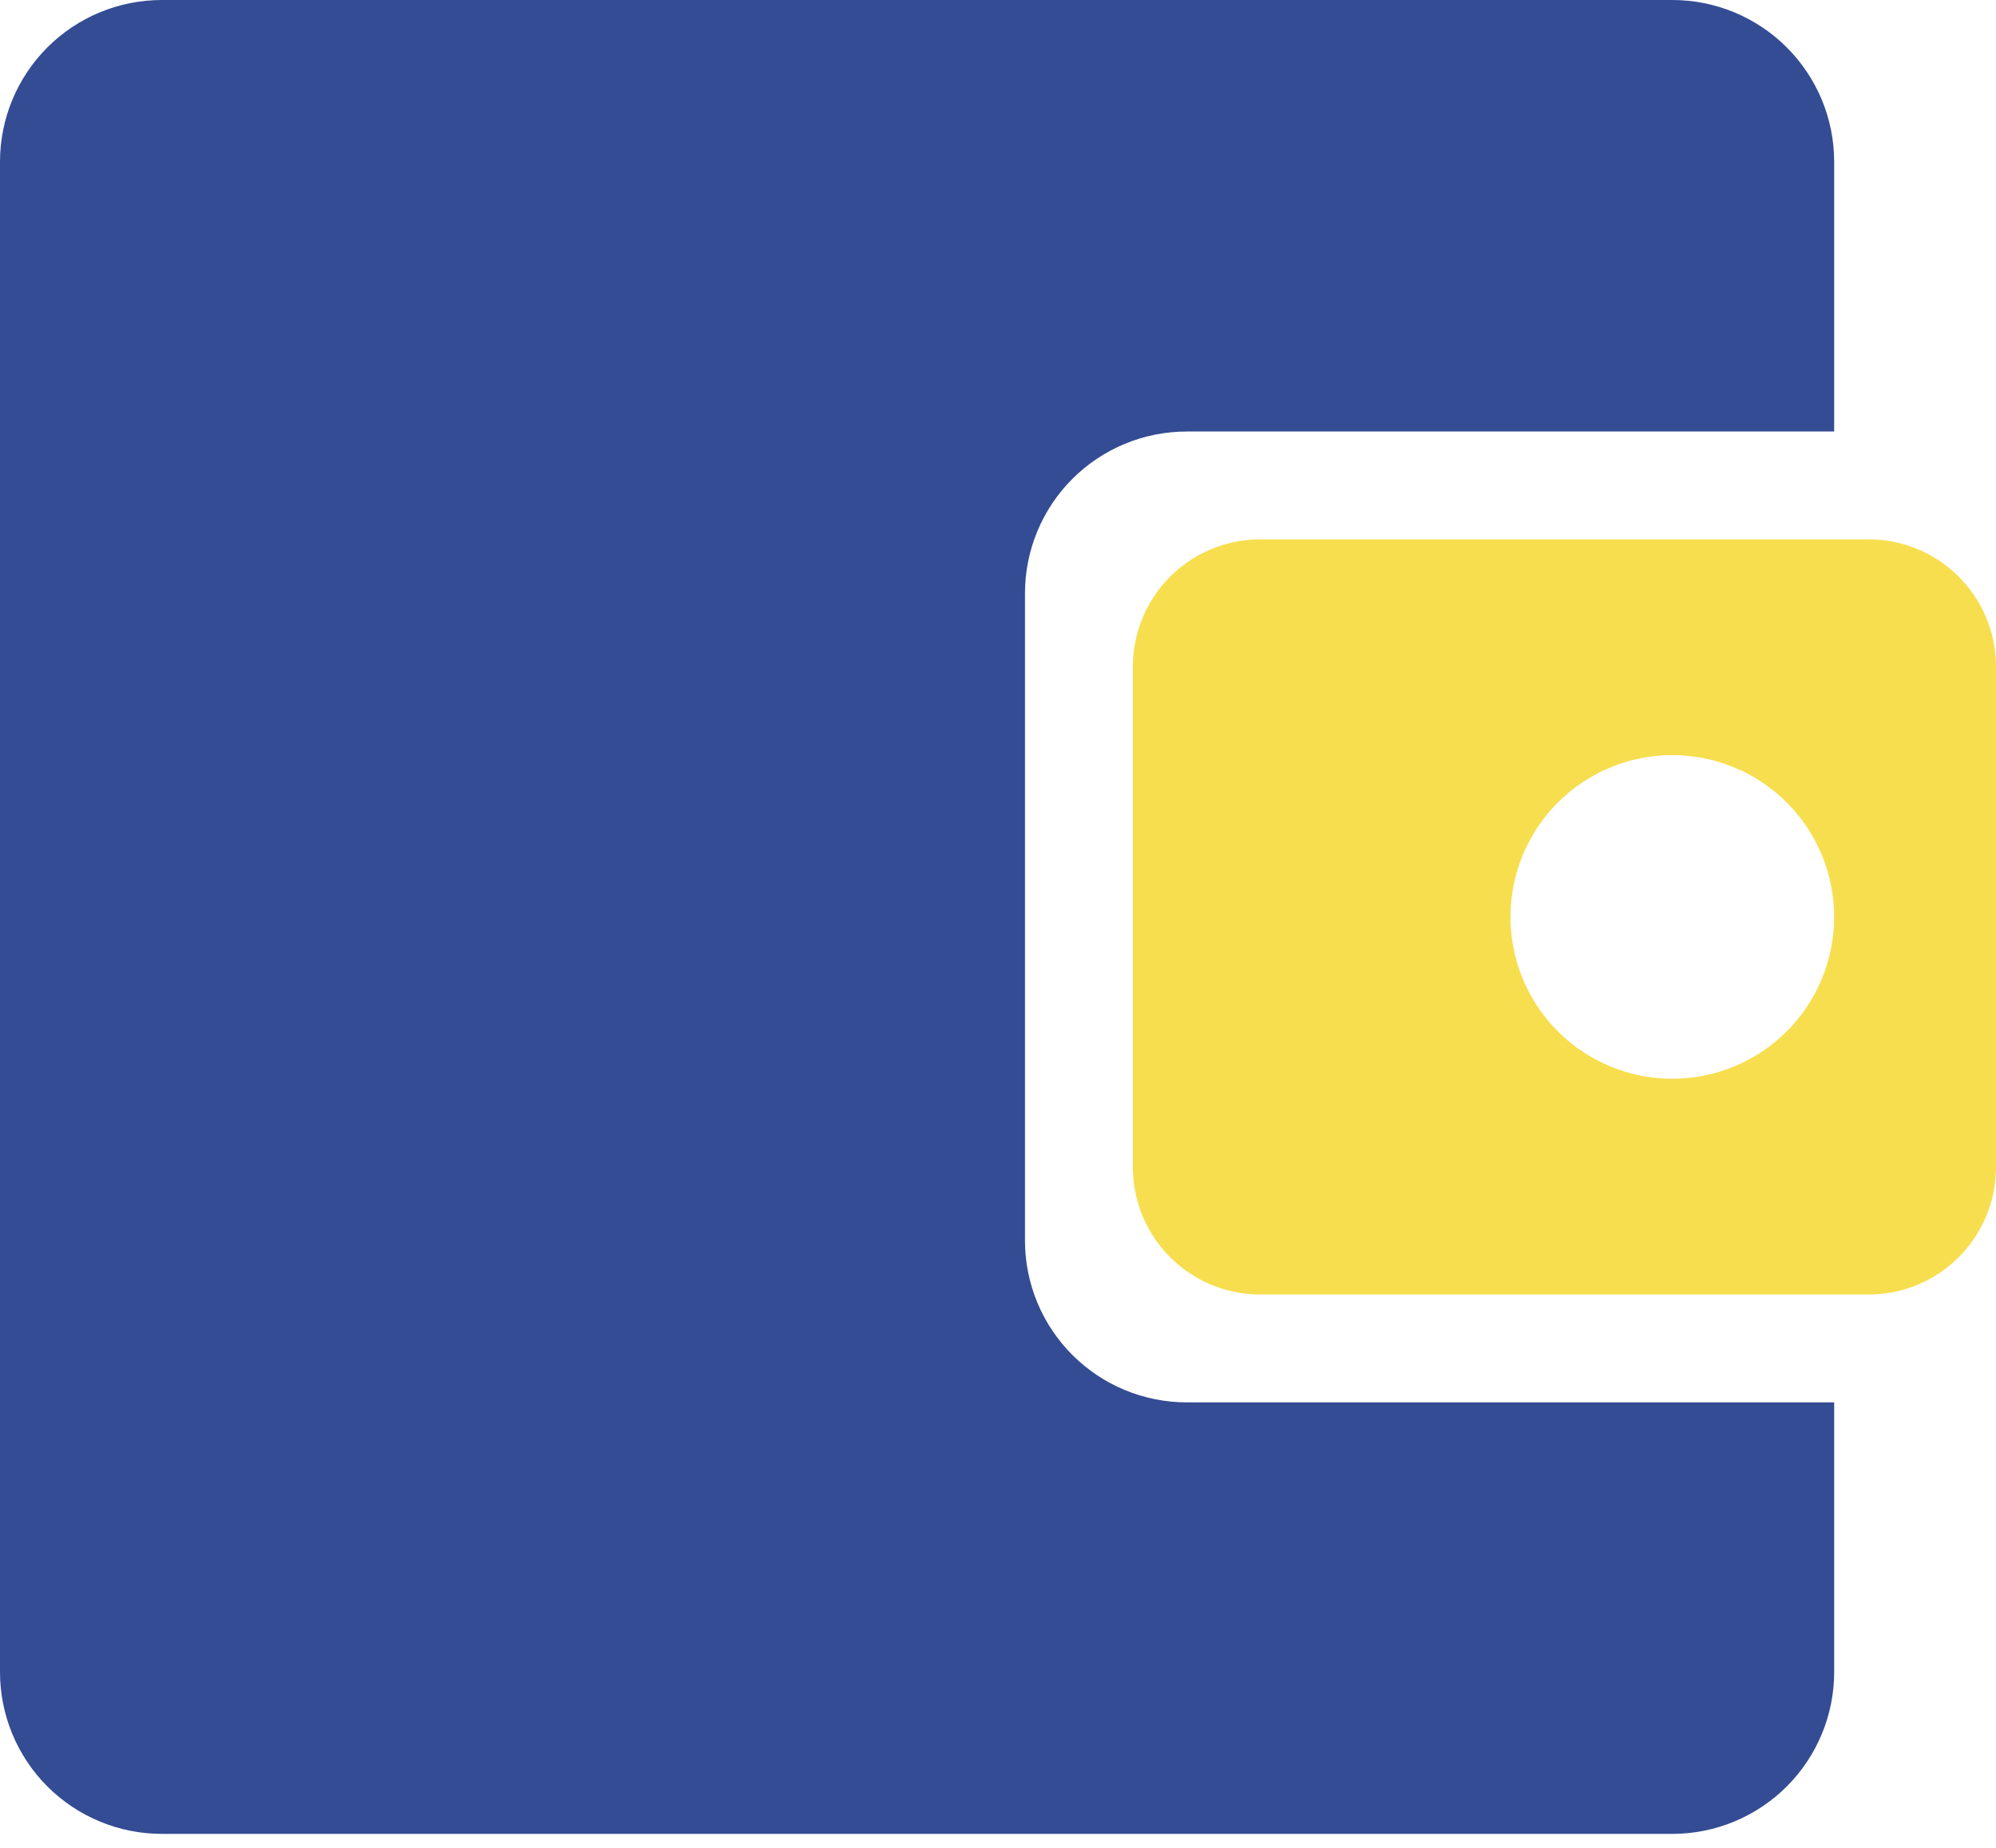 <svg width="54" height="50" viewBox="0 0 54 50" fill="none" xmlns="http://www.w3.org/2000/svg">
<g clip-path="url(#clip0_100_1241)">
<path d="M32.108 37.946C30.947 37.946 29.833 37.485 29.012 36.663C28.191 35.842 27.73 34.729 27.73 33.568V16.054C27.73 14.893 28.191 13.779 29.012 12.958C29.833 12.137 30.947 11.676 32.108 11.676H49.622V4.378C49.622 3.217 49.16 2.103 48.339 1.282C47.518 0.461 46.404 0 45.243 0H4.378C3.217 0 2.103 0.461 1.282 1.282C0.461 2.103 0 3.217 0 4.378V45.243C0 46.404 0.461 47.518 1.282 48.339C2.103 49.16 3.217 49.622 4.378 49.622H45.243C46.404 49.622 47.518 49.16 48.339 48.339C49.16 47.518 49.622 46.404 49.622 45.243V37.946H32.108Z" fill="#344C94"/>
<path d="M50.497 14.595H34.151C33.696 14.587 33.245 14.669 32.822 14.837C32.399 15.005 32.014 15.255 31.688 15.572C31.363 15.89 31.103 16.269 30.924 16.687C30.746 17.105 30.652 17.555 30.648 18.01V31.612C30.652 32.067 30.746 32.516 30.924 32.935C31.103 33.353 31.363 33.732 31.688 34.049C32.014 34.367 32.399 34.617 32.822 34.785C33.245 34.952 33.696 35.035 34.151 35.027H50.497C50.952 35.035 51.404 34.952 51.826 34.785C52.249 34.617 52.634 34.367 52.96 34.049C53.286 33.732 53.545 33.353 53.724 32.935C53.902 32.516 53.996 32.067 54 31.612V18.01C53.996 17.555 53.902 17.105 53.724 16.687C53.545 16.269 53.286 15.89 52.96 15.572C52.634 15.255 52.249 15.005 51.826 14.837C51.404 14.669 50.952 14.587 50.497 14.595ZM45.243 29.189C44.377 29.189 43.531 28.932 42.81 28.451C42.09 27.97 41.529 27.286 41.198 26.486C40.867 25.686 40.78 24.806 40.949 23.957C41.118 23.107 41.535 22.327 42.147 21.715C42.759 21.102 43.539 20.686 44.389 20.517C45.238 20.348 46.118 20.434 46.919 20.766C47.719 21.097 48.402 21.658 48.883 22.378C49.365 23.098 49.621 23.945 49.621 24.811C49.621 25.972 49.16 27.086 48.339 27.907C47.518 28.728 46.404 29.189 45.243 29.189Z" fill="#F7DE4E"/>
</g>
<defs>
<clipPath id="clip0_100_1241">
<rect width="54" height="49.622" fill="white"/>
</clipPath>
</defs>
</svg>
